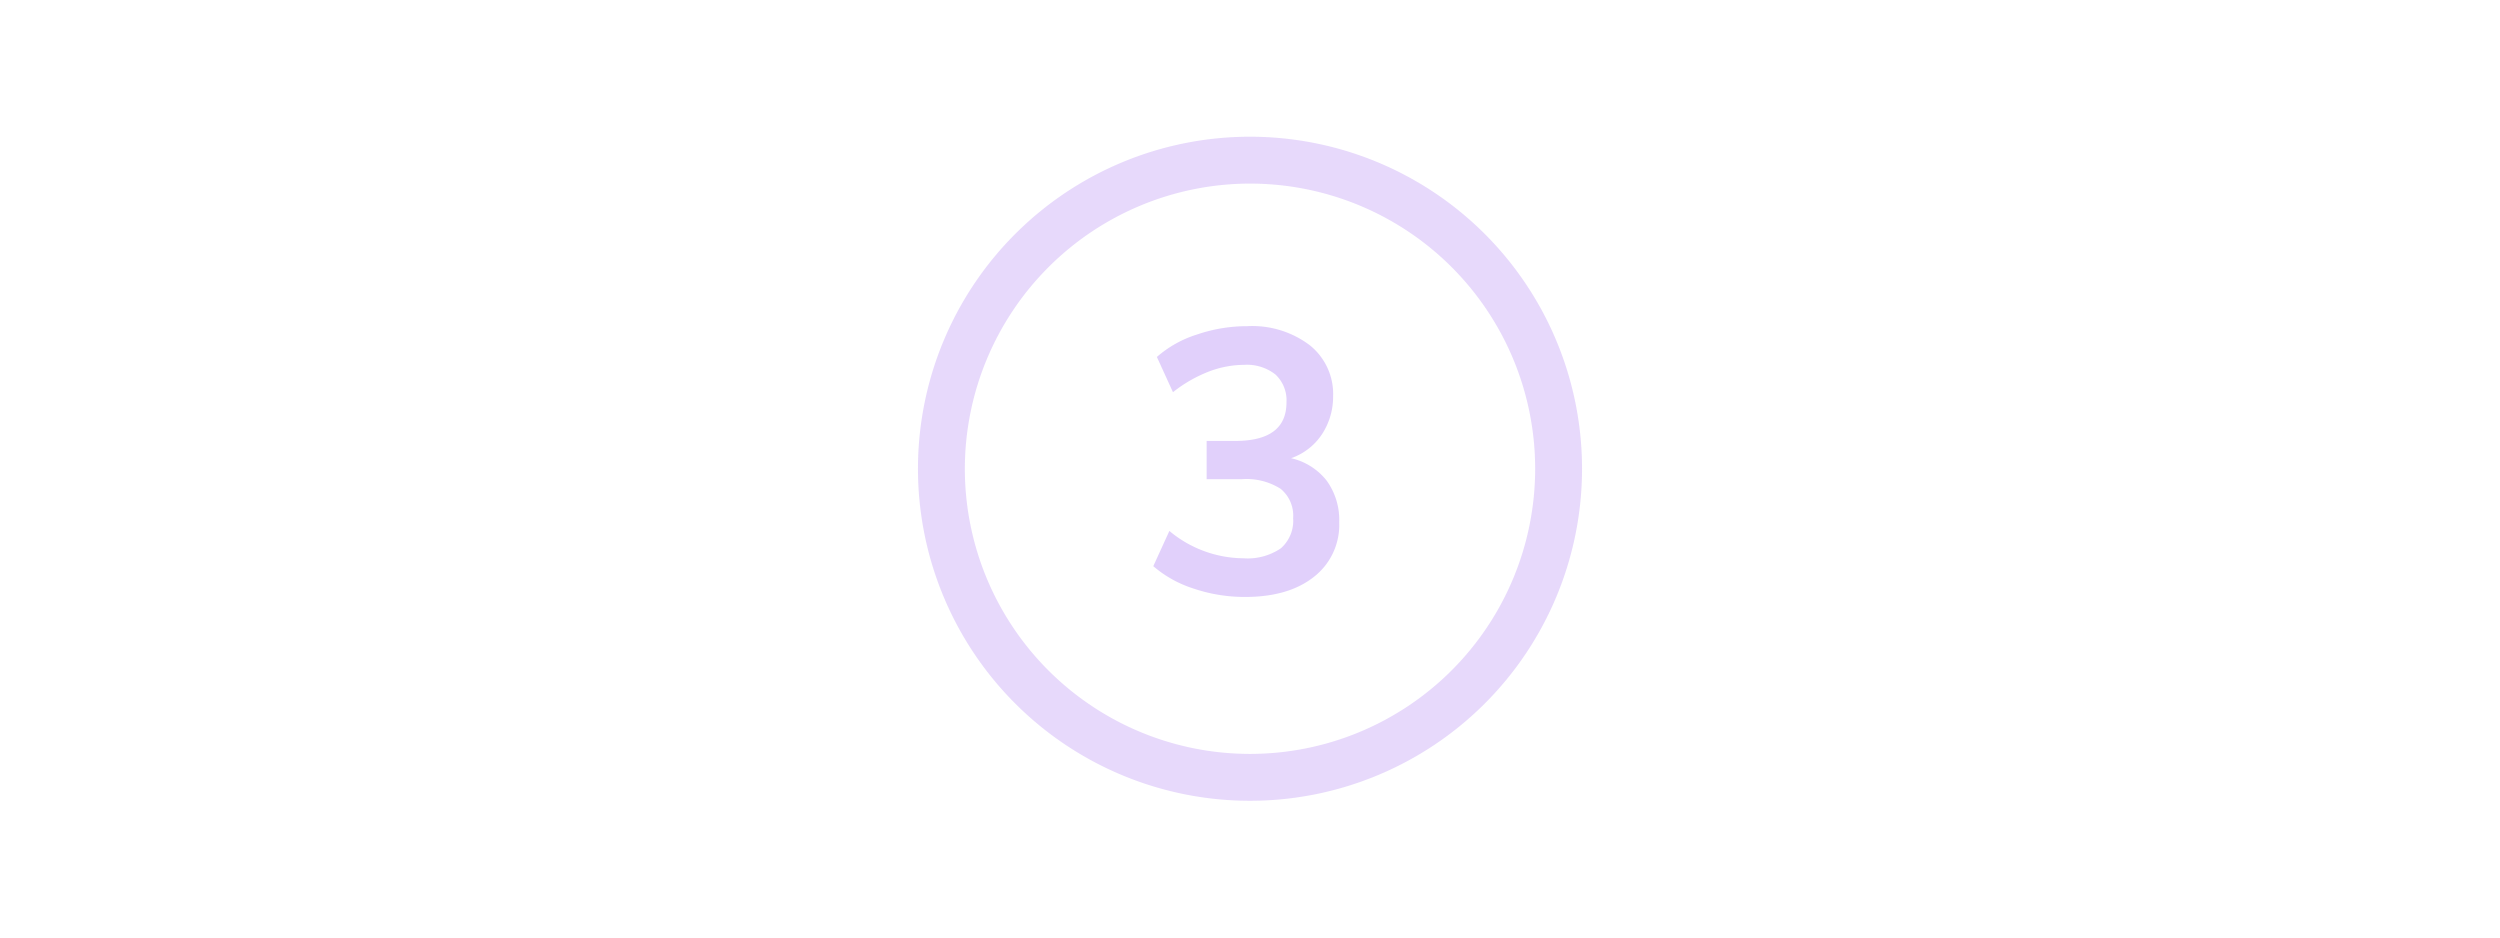 <svg id="Layer_1" data-name="Layer 1" xmlns="http://www.w3.org/2000/svg" viewBox="0 0 320 120"><defs><style>.cls-1,.cls-3{fill:#8745ef;}.cls-1{opacity:0.2;}.cls-2{opacity:0.25;}</style></defs><path class="cls-1" d="M160,23.5A36.5,36.5,0,1,1,123.5,60,36.54,36.54,0,0,1,160,23.5m0-6A42.5,42.5,0,1,0,202.5,60,42.5,42.5,0,0,0,160,17.5Z"/><g class="cls-2"><path class="cls-3" d="M169.82,61.53a8.59,8.59,0,0,1,1.6,5.31,8.43,8.43,0,0,1-3.24,7q-3.24,2.57-8.8,2.57a20.31,20.31,0,0,1-6.56-1.06,14.77,14.77,0,0,1-5.2-2.88l2.06-4.51a14.92,14.92,0,0,0,9.46,3.5,7.58,7.58,0,0,0,4.8-1.27,4.67,4.67,0,0,0,1.58-3.86,4.44,4.44,0,0,0-1.61-3.77,8.17,8.17,0,0,0-5-1.22h-4.46v-4.9h3.65q6.57,0,6.57-4.94a4.52,4.52,0,0,0-1.41-3.56,5.89,5.89,0,0,0-4-1.24,12.82,12.82,0,0,0-4.58.88,17.65,17.65,0,0,0-4.54,2.62l-2.06-4.51a14.24,14.24,0,0,1,5.16-2.88,19.79,19.79,0,0,1,6.4-1.06,12.21,12.21,0,0,1,8,2.43,8,8,0,0,1,3,6.55,8.76,8.76,0,0,1-1.47,4.92,7.81,7.81,0,0,1-3.91,3A8.05,8.05,0,0,1,169.82,61.53Z"/></g></svg>